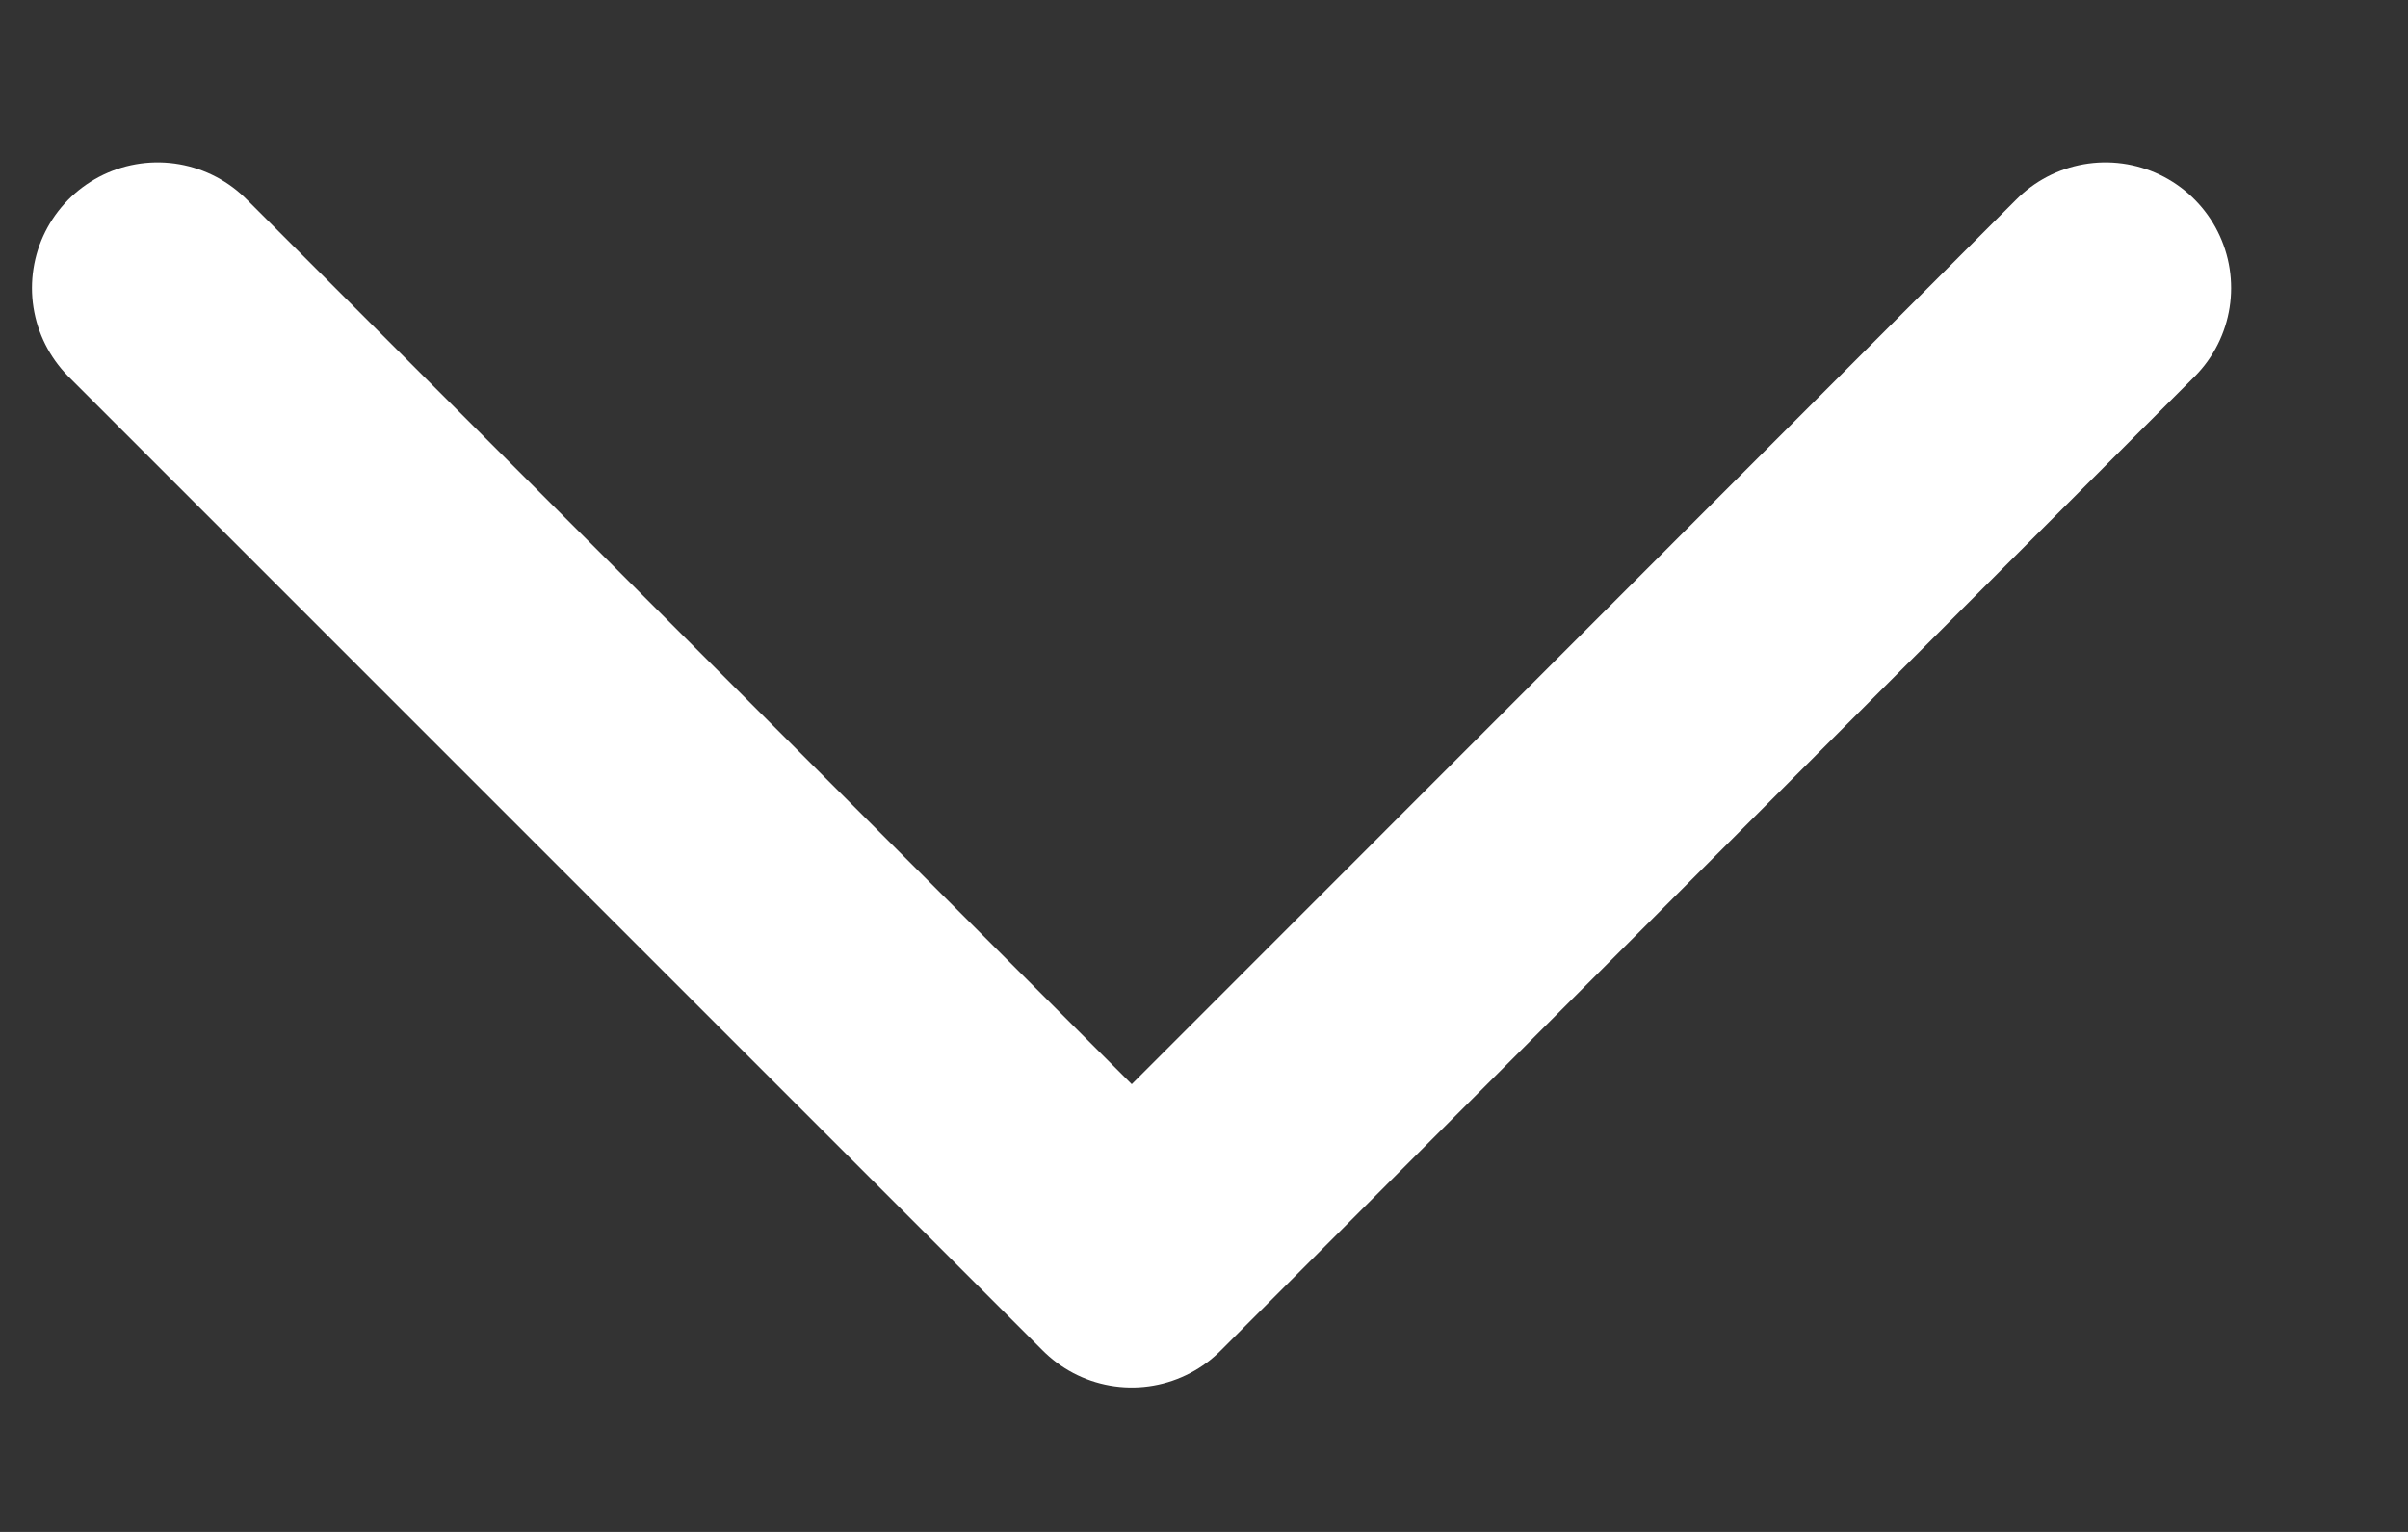 <svg width="11" height="7" viewBox="0 0 11 7" fill="none" xmlns="http://www.w3.org/2000/svg">
<rect x="0" y="0" width="11" height="7" fill="#333333" stroke="none"/>
<path d="M9.618 1.316L5.17 5.766L0.72 1.316" stroke="white" stroke-width="1.148" stroke-linecap="round" stroke-linejoin="round"/>
</svg>
